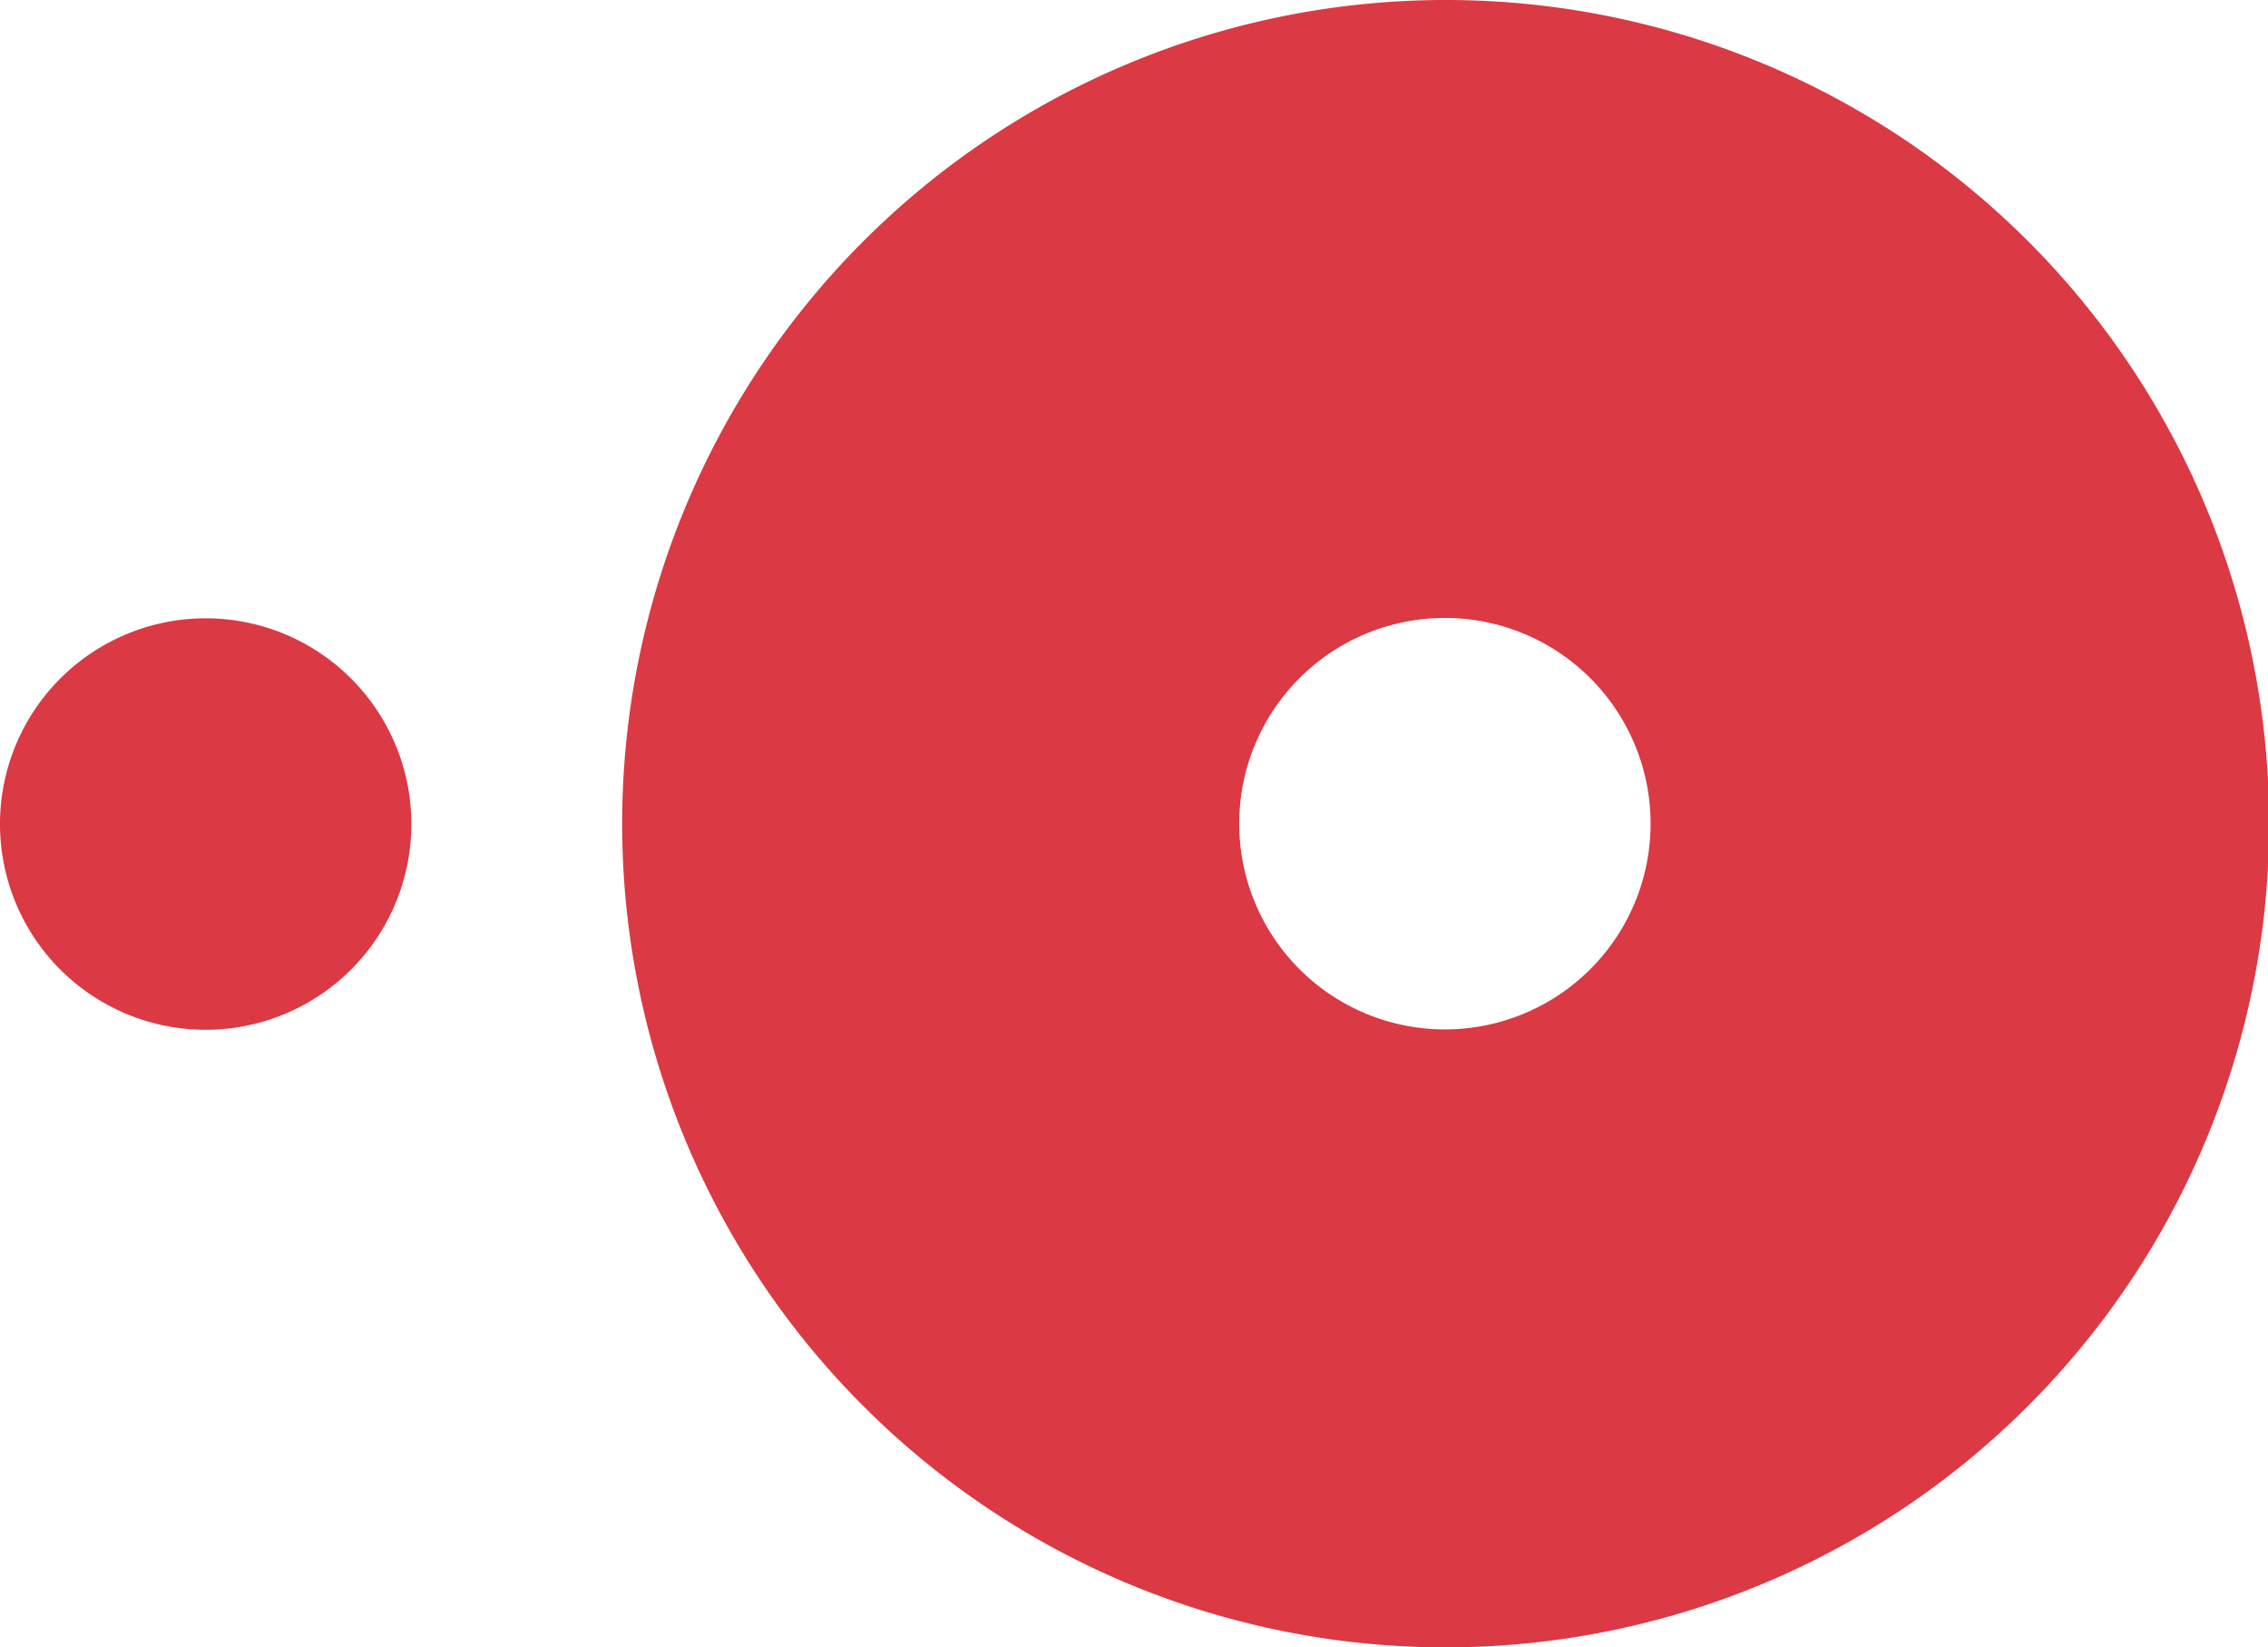 <svg xmlns="http://www.w3.org/2000/svg" viewBox="0 0 61.97 45"><defs><style>.cls-1{fill:#db3943;}</style></defs><title>Asset 1</title><g id="Layer_2" data-name="Layer 2"><g id="Layer_1-2" data-name="Layer 1"><path class="cls-1" d="M39.48,0A22.5,22.5,0,1,0,62,22.5,22.49,22.49,0,0,0,39.48,0Zm0,28.12a5.62,5.62,0,1,1,5.62-5.63A5.62,5.62,0,0,1,39.48,28.12ZM0,22.5a5.62,5.62,0,1,1,5.62,5.63A5.62,5.62,0,0,1,0,22.5"/></g></g></svg>